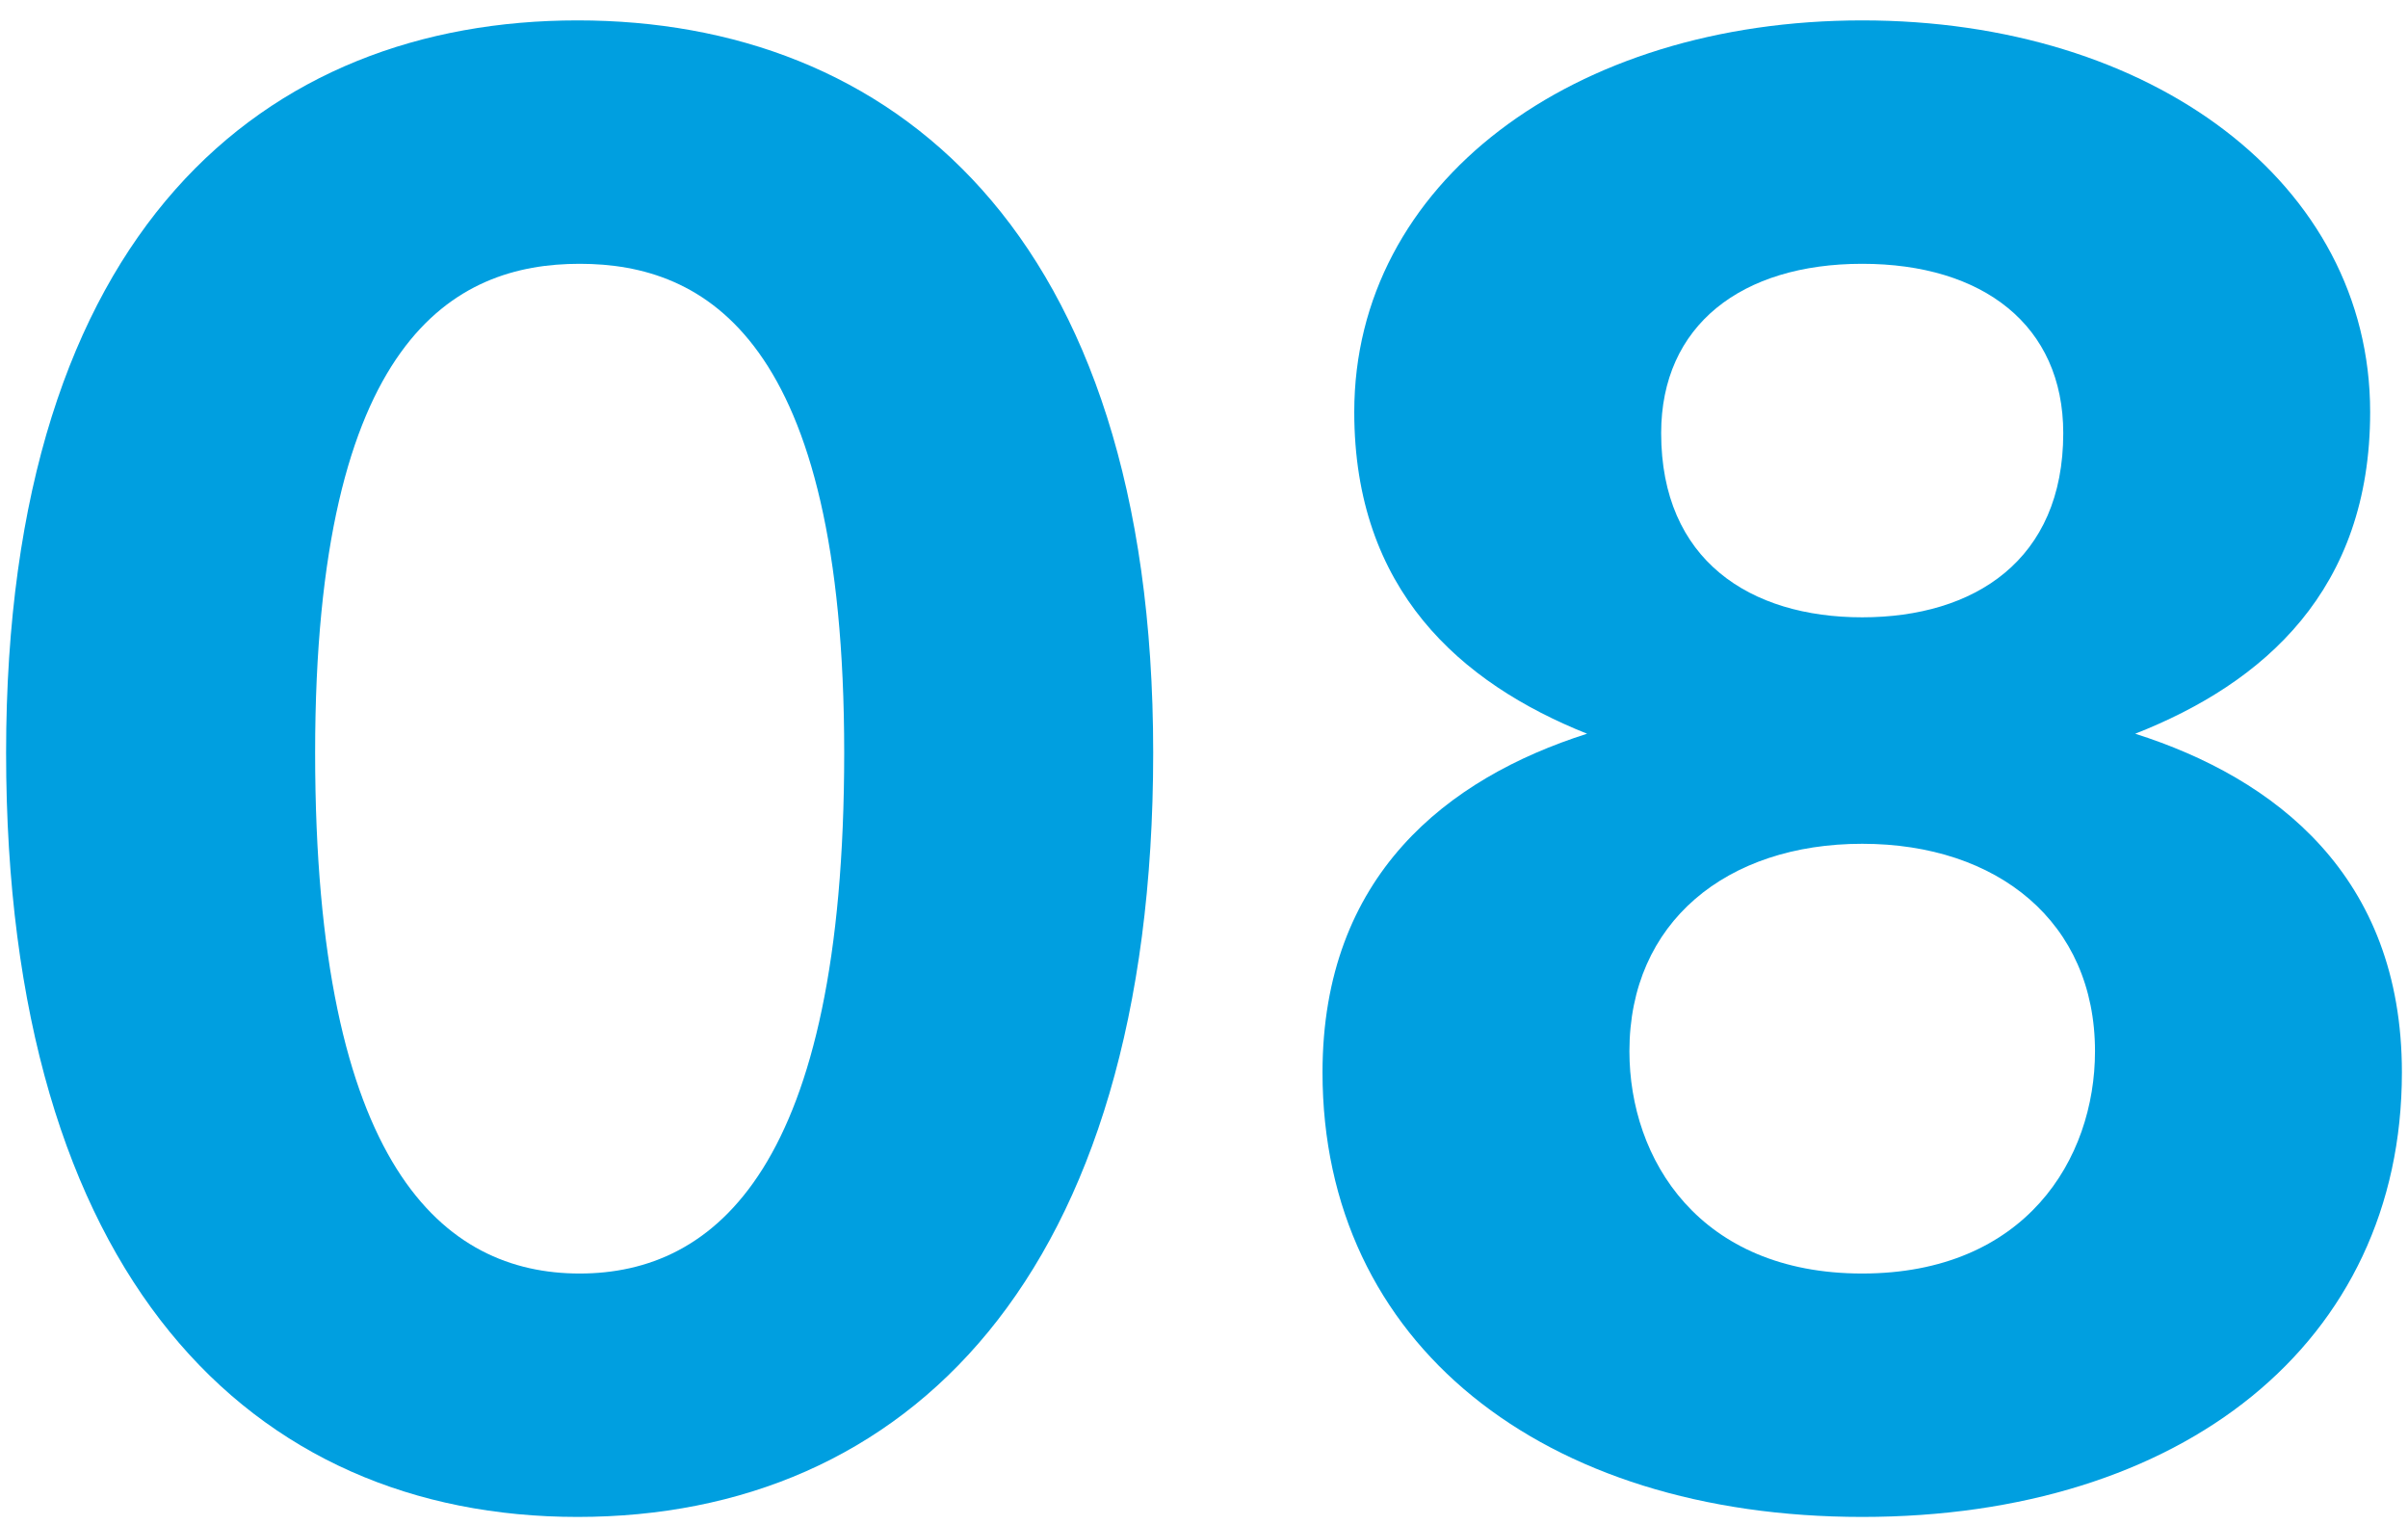 <svg width="60" height="38" viewBox="0 0 60 38" fill="none" xmlns="http://www.w3.org/2000/svg">
<path d="M41.391 10.791C41.391 13.955 43.605 15.379 46.4 15.379C49.195 15.379 51.41 13.955 51.41 10.791C51.41 8.102 49.406 6.572 46.4 6.572C43.395 6.572 41.391 8.102 41.391 10.791ZM40.6 26.189C40.6 28.879 42.34 31.727 46.4 31.727C50.461 31.727 52.201 28.879 52.201 26.189C52.201 22.973 49.775 21.021 46.4 21.021C43.025 21.021 40.6 22.973 40.6 26.189ZM32.953 26.717C32.953 21.812 36.065 19.387 39.545 18.279C36.381 17.014 33.744 14.693 33.744 10.264C33.744 4.568 39.176 0.508 46.4 0.508C53.625 0.508 59.057 4.568 59.057 10.264C59.057 14.693 56.42 17.014 53.203 18.279C56.684 19.387 59.848 21.812 59.848 26.717C59.848 33.467 54.363 37.791 46.4 37.791C38.438 37.791 32.953 33.467 32.953 26.717Z" fill="#009FE0"/>
<path d="M7.852 18.754C7.852 29.09 11.068 31.727 14.443 31.727C17.818 31.727 21.035 29.09 21.035 18.754C21.035 8.418 17.555 6.572 14.443 6.572C11.332 6.572 7.852 8.418 7.852 18.754ZM0.152 18.754C0.152 5.676 6.639 0.508 14.391 0.508C22.143 0.508 28.734 5.676 28.734 18.754C28.734 31.832 22.564 37.791 14.391 37.791C6.27 37.791 0.152 31.832 0.152 18.754Z" fill="#009FE0"/>
</svg>
